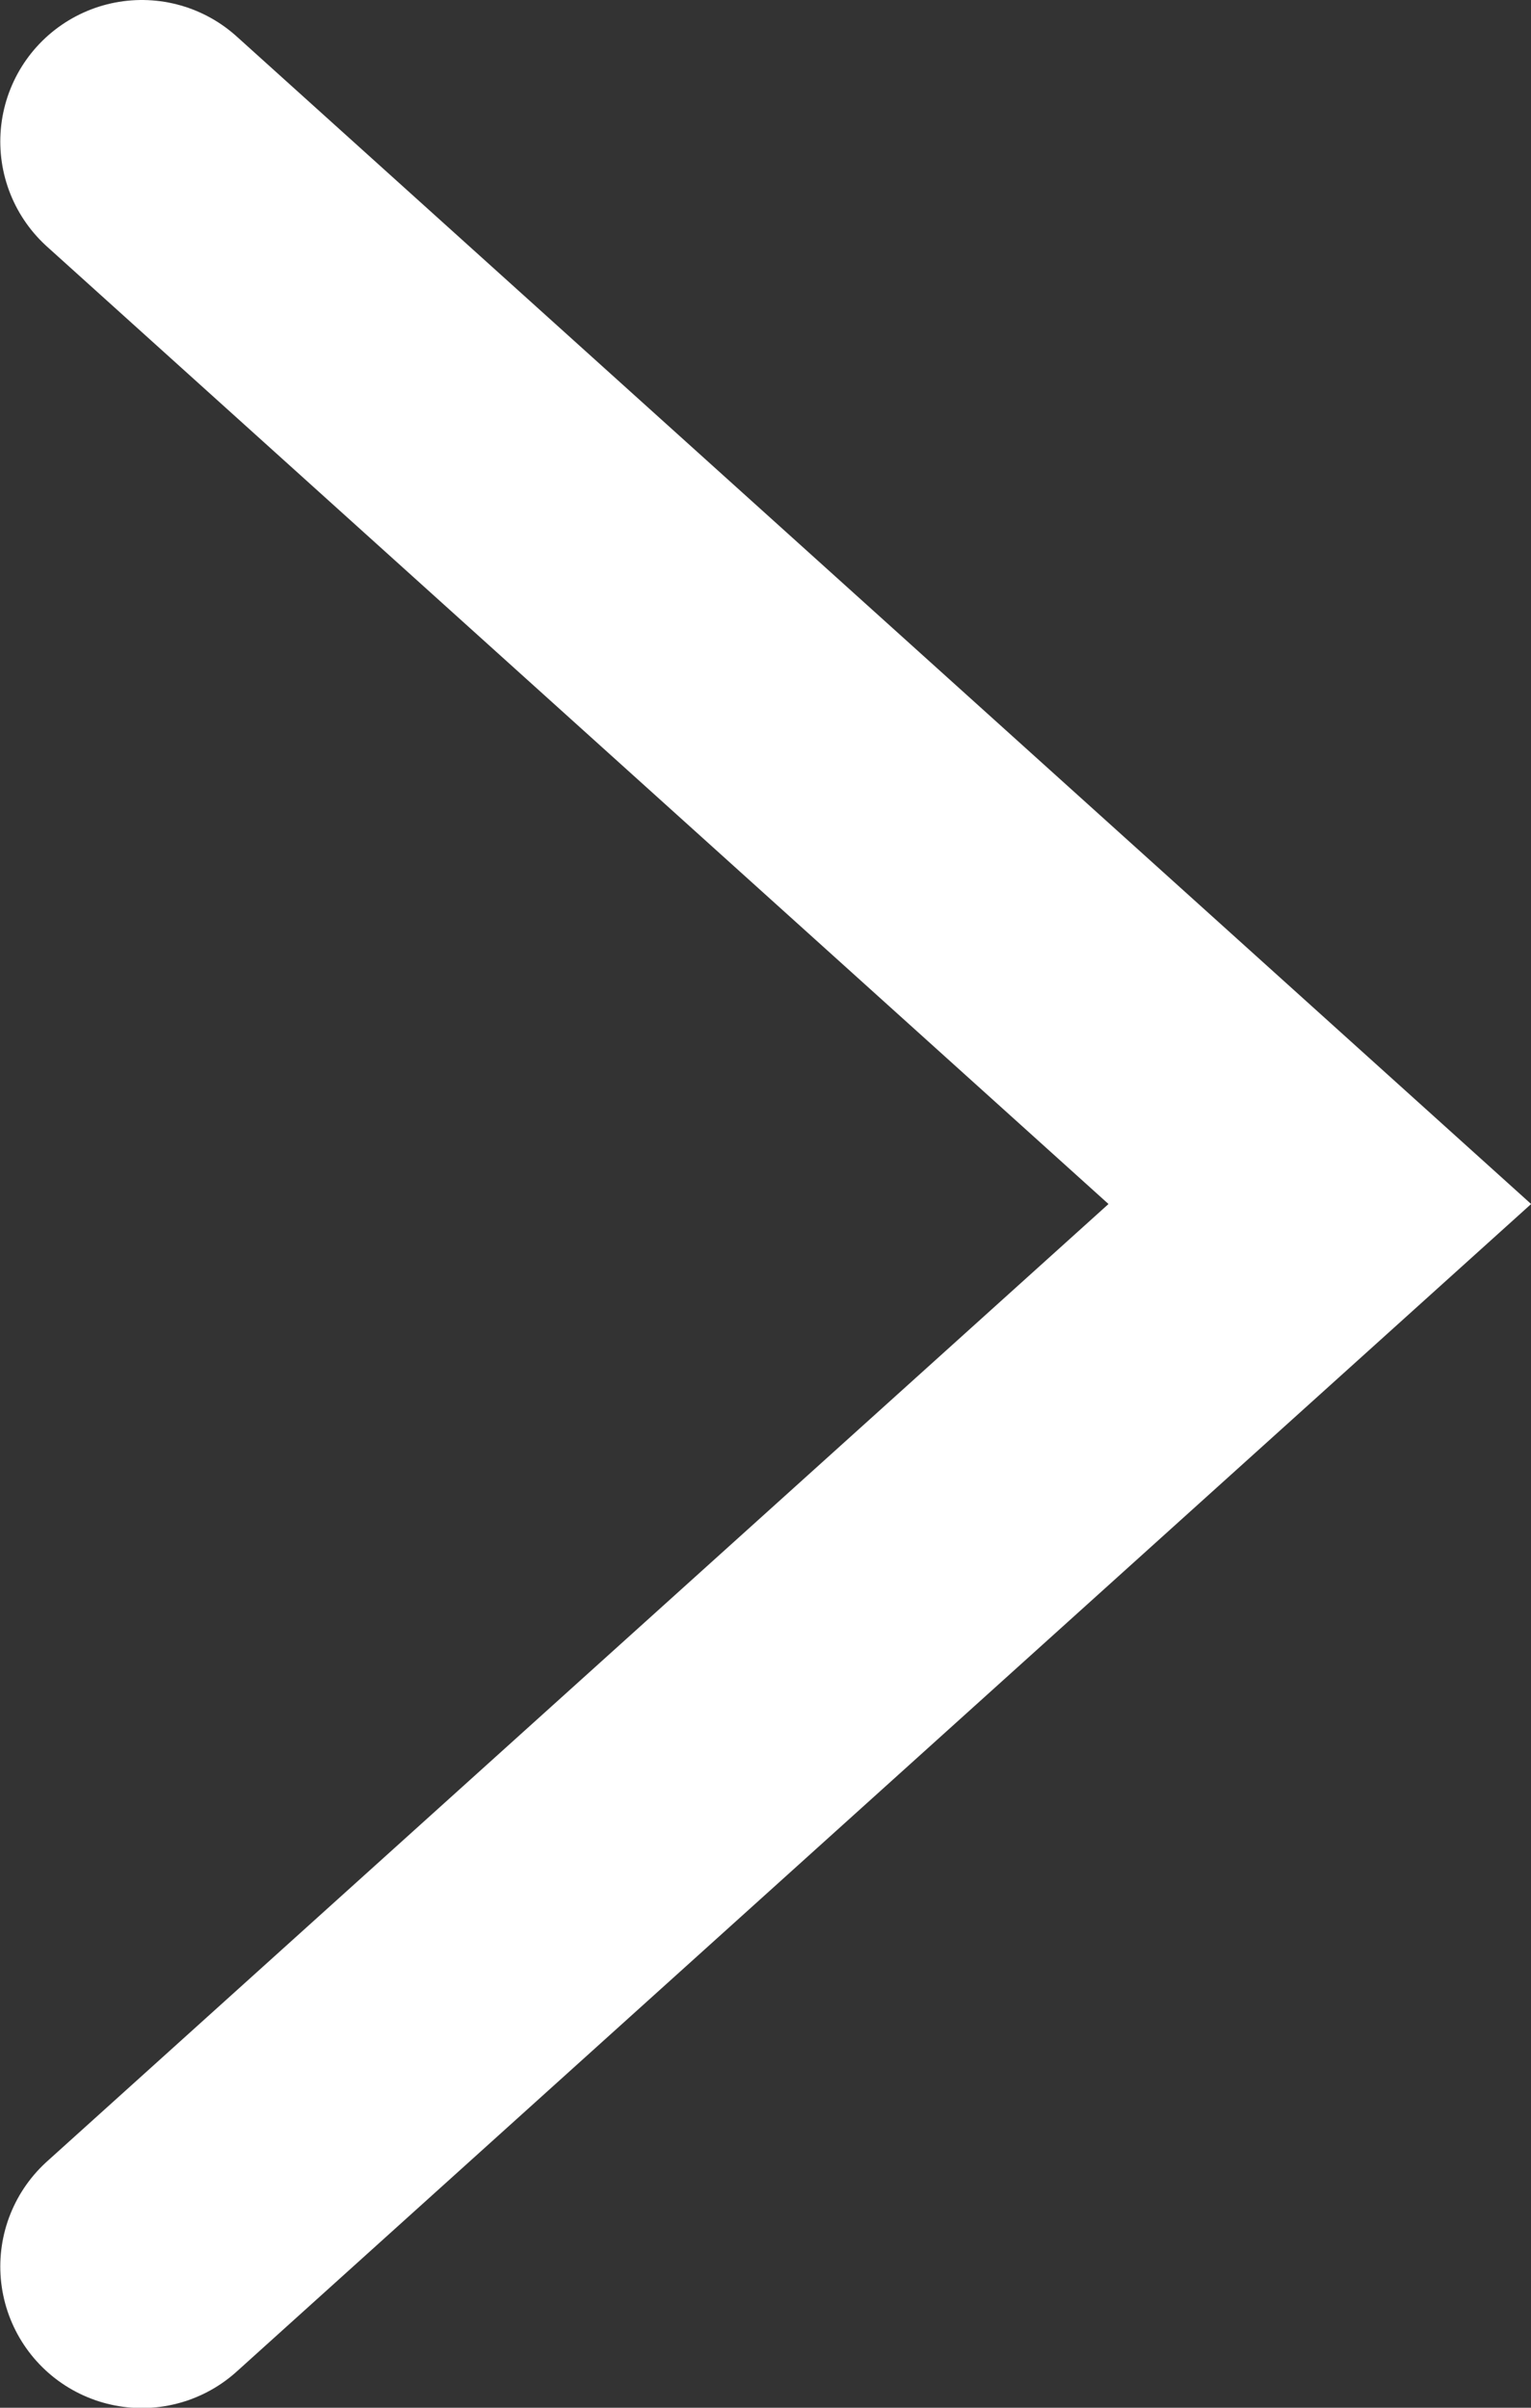 <svg xmlns="http://www.w3.org/2000/svg" viewBox="0 0 5.408 8.507">
  <rect x="0" y="0" width="5.408" height="8.507" fill="#333333" stroke="none"/>
  <defs>
    <style>
      .cls-1 {
        fill: none;
        stroke: #fff;
        stroke-linecap: round;
      }
    </style>
  </defs>
  <g id="Group_60" data-name="Group 60" transform="translate(-347.004 -640.707)">
    <path id="Path_1" data-name="Path 1" class="cls-1" d="M350.4,641.207l4.161,3.754-4.161,3.754" transform="translate(-2.895)"/>
  </g>
</svg>
